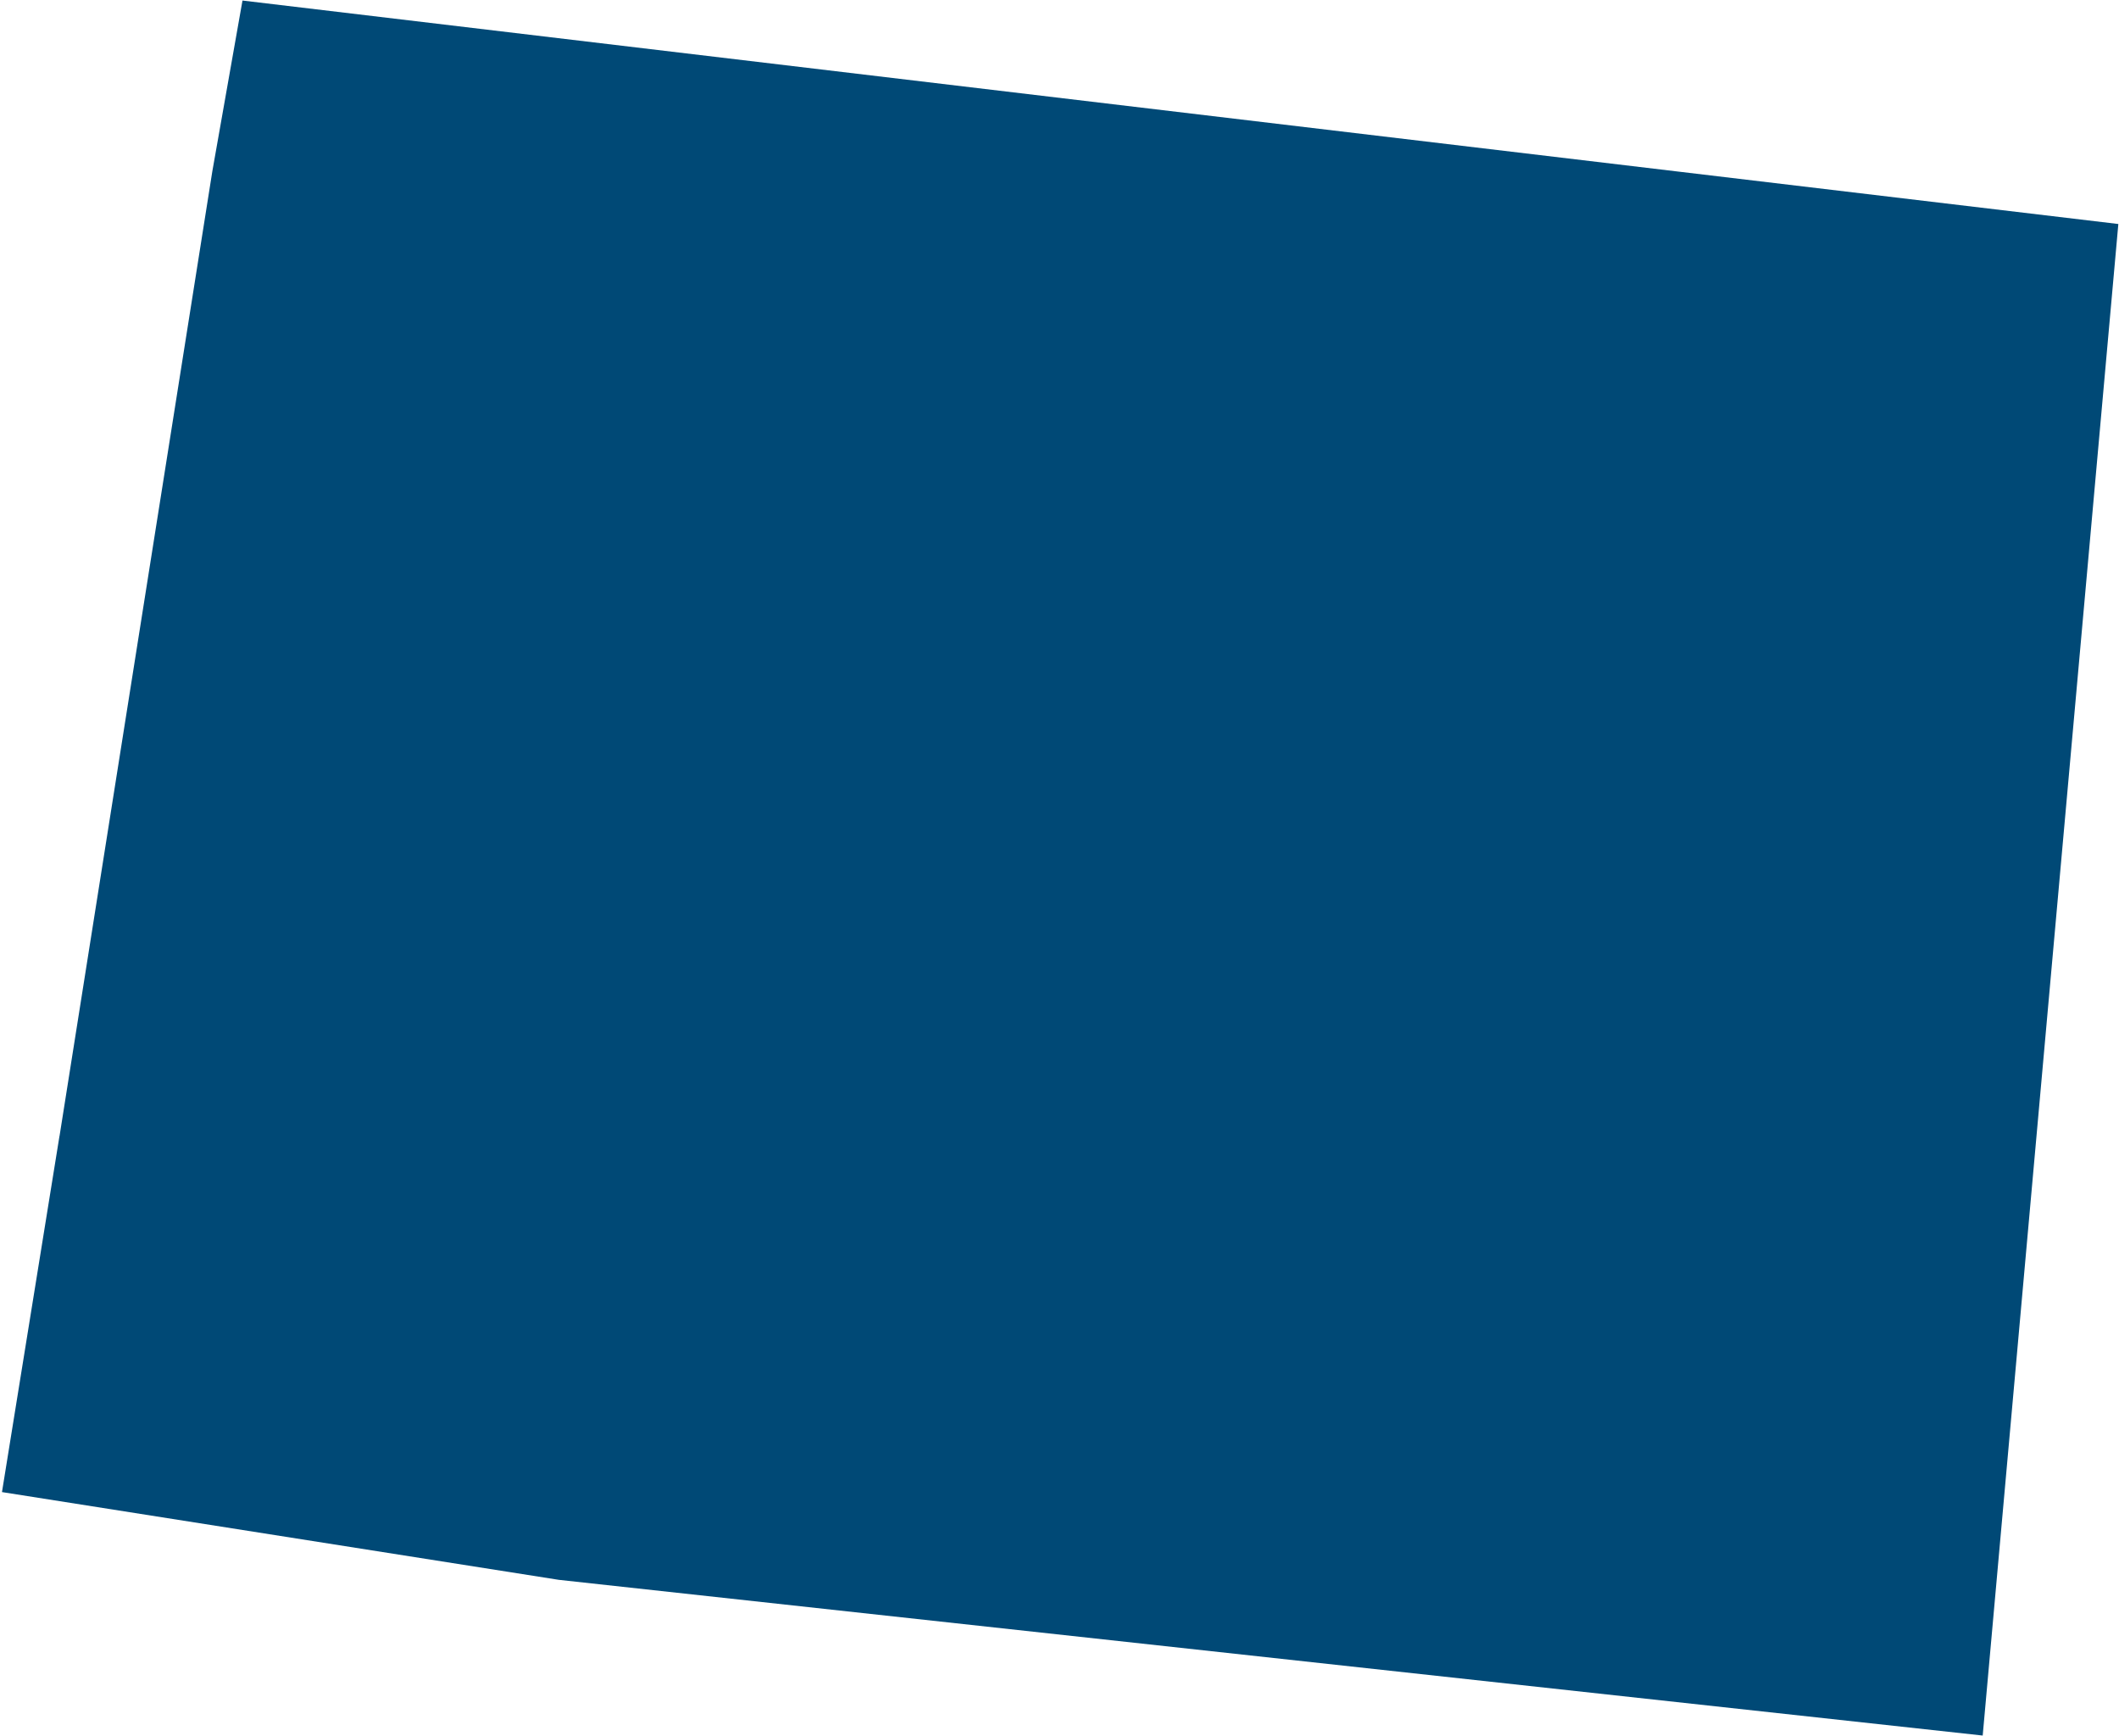 <svg width="354" height="290" fill="none" xmlns="http://www.w3.org/2000/svg"><path d="M353.89 37.42L40.51.09l-5.04 28.54L9.95 189.75h-.01l-9.61 59.5 93.03 14.66 237.87 26.01 22.66-252.5z" fill="#004976"/></svg>